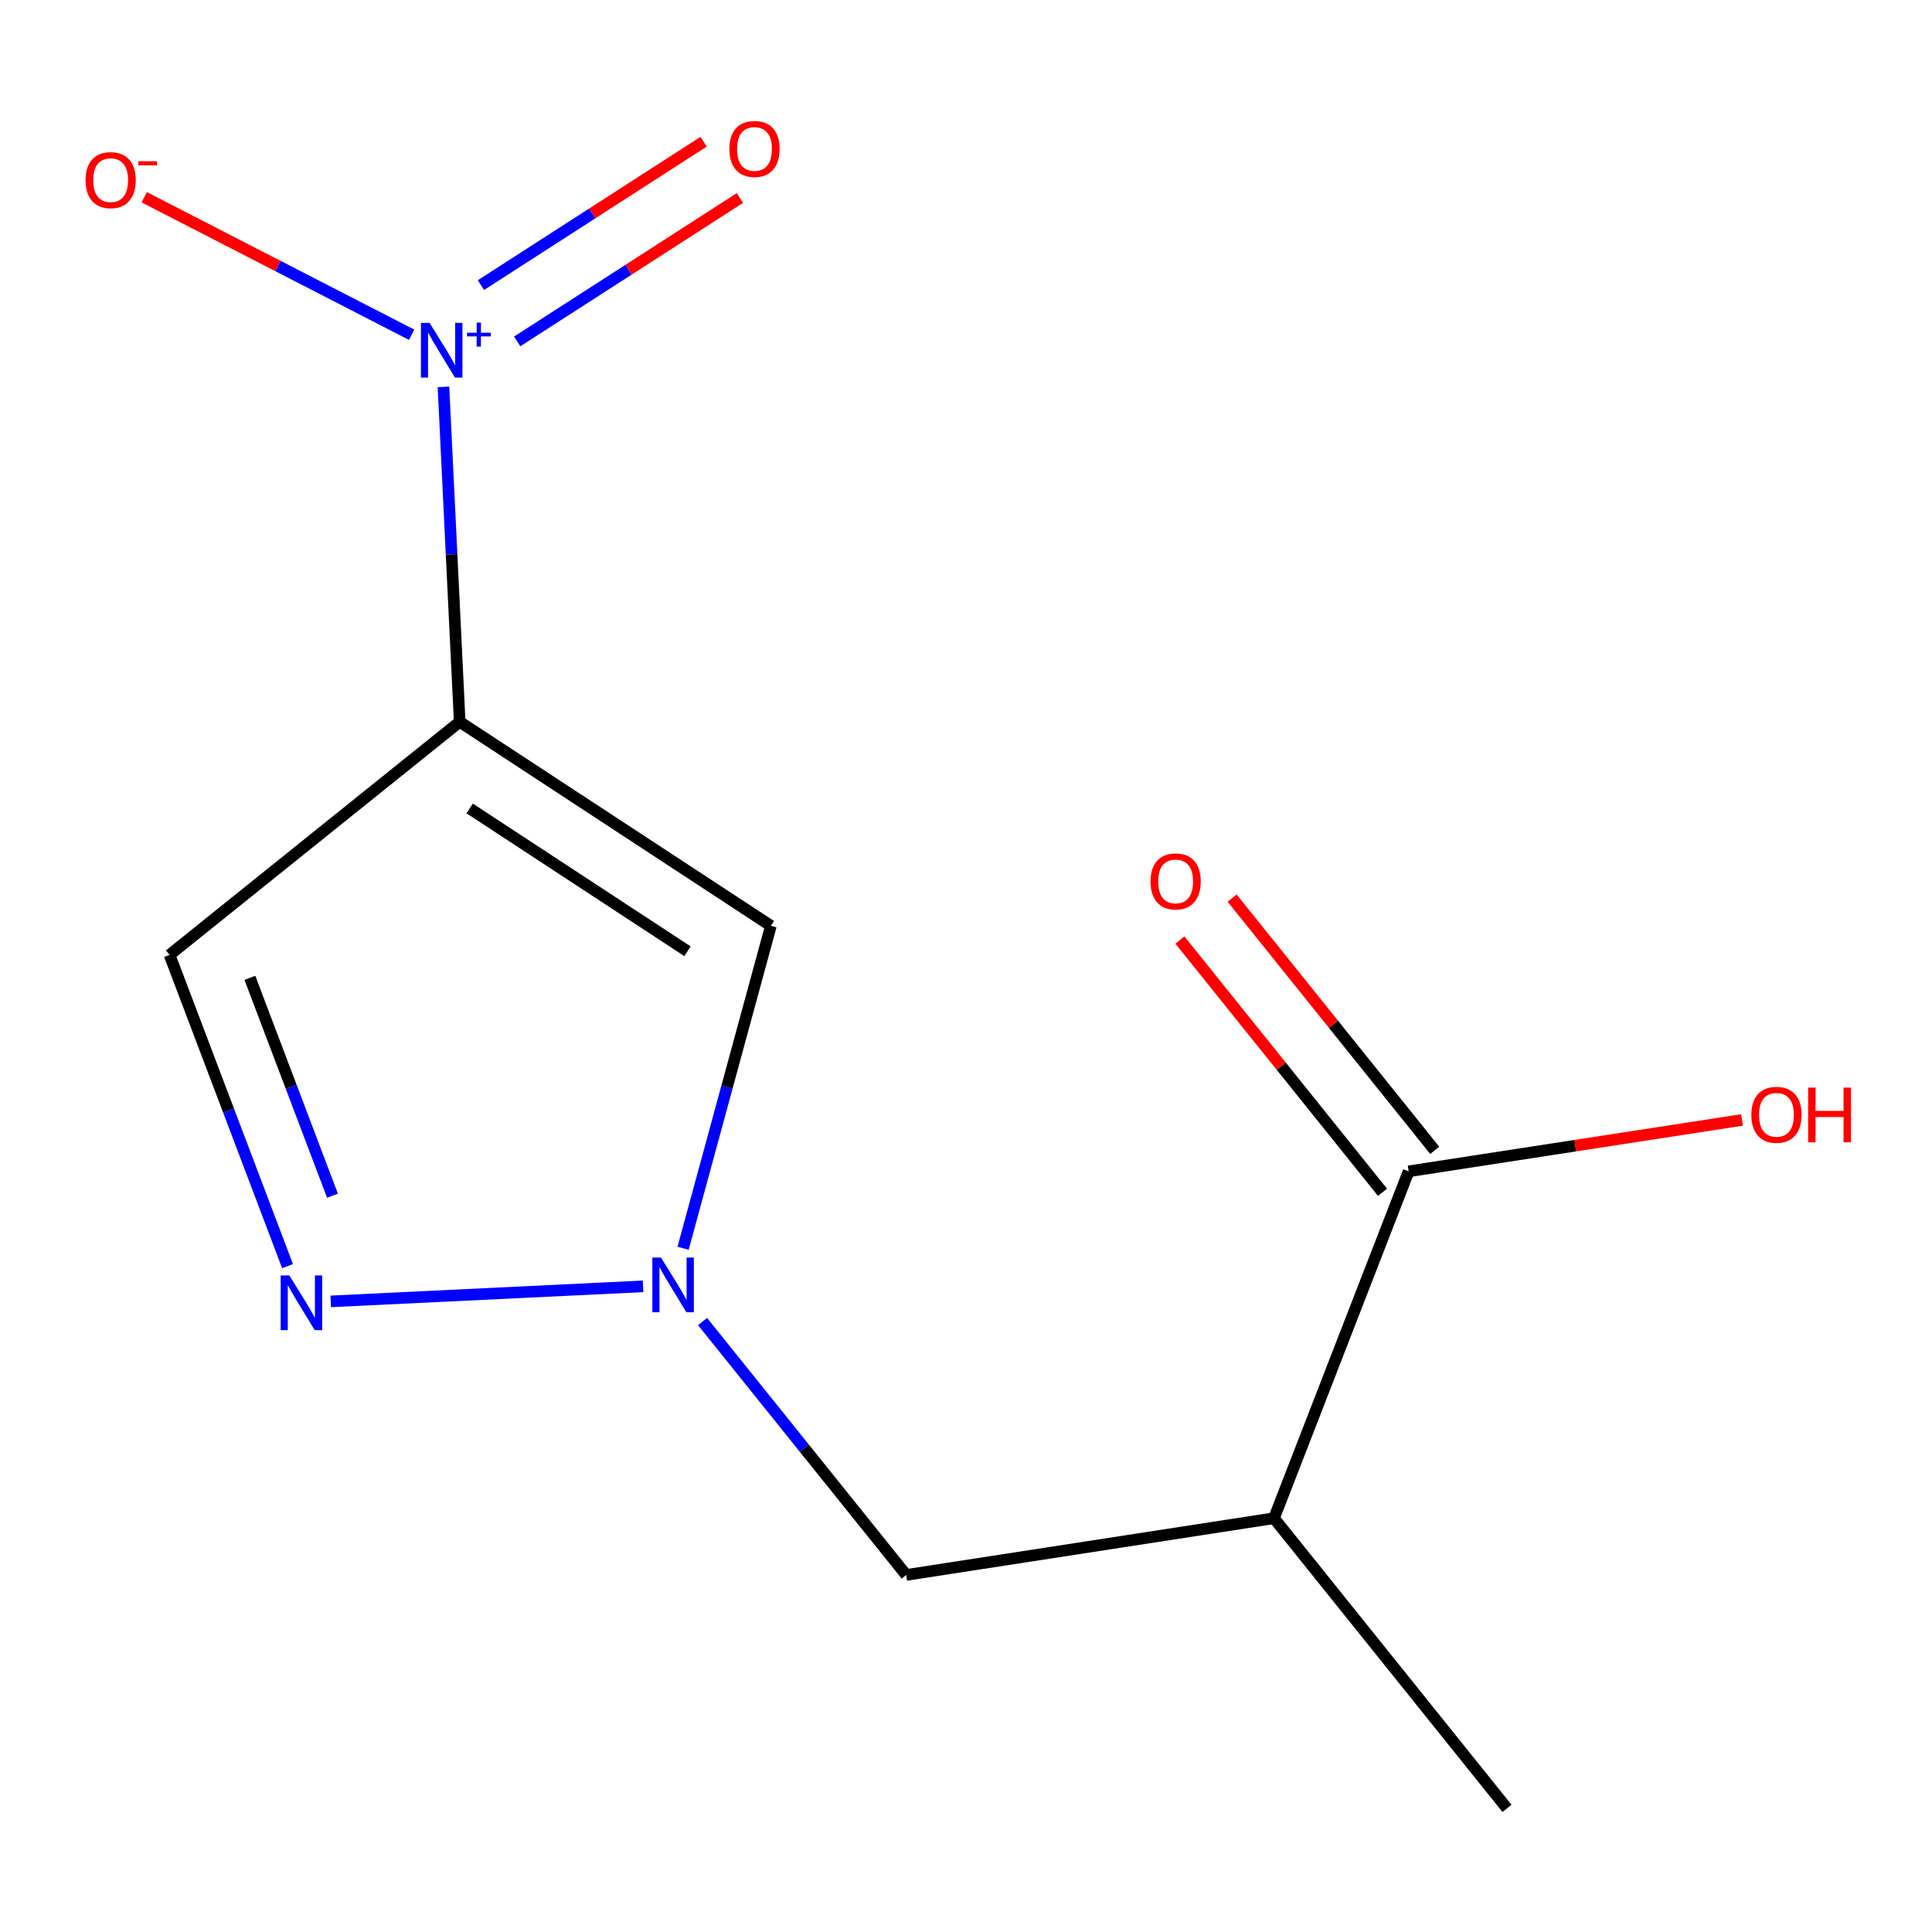<?xml version='1.0' encoding='iso-8859-1'?>
<svg version='1.1' baseProfile='full'
              xmlns='http://www.w3.org/2000/svg'
                      xmlns:rdkit='http://www.rdkit.org/xml'
                      xmlns:xlink='http://www.w3.org/1999/xlink'
                  xml:space='preserve'
width='1000px' height='1000px' viewBox='0 0 1000 1000'>
<!-- END OF HEADER -->
<rect style='opacity:1.0;fill:#FFFFFF;stroke:none' width='1000' height='1000' x='0' y='0'> </rect>
<path class='bond-0' d='M 237.937,373.609 L 233.735,286.928' style='fill:none;fill-rule:evenodd;stroke:#000000;stroke-width:6px;stroke-linecap:butt;stroke-linejoin:miter;stroke-opacity:1' />
<path class='bond-0' d='M 233.735,286.928 L 229.534,200.246' style='fill:none;fill-rule:evenodd;stroke:#0000FF;stroke-width:6px;stroke-linecap:butt;stroke-linejoin:miter;stroke-opacity:1' />
<path class='bond-2' d='M 237.937,373.609 L 399.014,479.216' style='fill:none;fill-rule:evenodd;stroke:#000000;stroke-width:6px;stroke-linecap:butt;stroke-linejoin:miter;stroke-opacity:1' />
<path class='bond-2' d='M 243.089,418.444 L 355.843,492.368' style='fill:none;fill-rule:evenodd;stroke:#000000;stroke-width:6px;stroke-linecap:butt;stroke-linejoin:miter;stroke-opacity:1' />
<path class='bond-4' d='M 237.937,373.609 L 87.761,494.258' style='fill:none;fill-rule:evenodd;stroke:#000000;stroke-width:6px;stroke-linecap:butt;stroke-linejoin:miter;stroke-opacity:1' />
<path class='bond-8' d='M 213.057,173.272 L 143.854,137.682' style='fill:none;fill-rule:evenodd;stroke:#0000FF;stroke-width:6px;stroke-linecap:butt;stroke-linejoin:miter;stroke-opacity:1' />
<path class='bond-8' d='M 143.854,137.682 L 74.651,102.092' style='fill:none;fill-rule:evenodd;stroke:#FF0000;stroke-width:6px;stroke-linecap:butt;stroke-linejoin:miter;stroke-opacity:1' />
<path class='bond-9' d='M 267.696,176.723 L 325.335,139.607' style='fill:none;fill-rule:evenodd;stroke:#0000FF;stroke-width:6px;stroke-linecap:butt;stroke-linejoin:miter;stroke-opacity:1' />
<path class='bond-9' d='M 325.335,139.607 L 382.974,102.491' style='fill:none;fill-rule:evenodd;stroke:#FF0000;stroke-width:6px;stroke-linecap:butt;stroke-linejoin:miter;stroke-opacity:1' />
<path class='bond-9' d='M 248.926,147.575 L 306.565,110.459' style='fill:none;fill-rule:evenodd;stroke:#0000FF;stroke-width:6px;stroke-linecap:butt;stroke-linejoin:miter;stroke-opacity:1' />
<path class='bond-9' d='M 306.565,110.459 L 364.203,73.343' style='fill:none;fill-rule:evenodd;stroke:#FF0000;stroke-width:6px;stroke-linecap:butt;stroke-linejoin:miter;stroke-opacity:1' />
<path class='bond-1' d='M 353.565,646.087 L 376.289,562.651' style='fill:none;fill-rule:evenodd;stroke:#0000FF;stroke-width:6px;stroke-linecap:butt;stroke-linejoin:miter;stroke-opacity:1' />
<path class='bond-1' d='M 376.289,562.651 L 399.014,479.216' style='fill:none;fill-rule:evenodd;stroke:#000000;stroke-width:6px;stroke-linecap:butt;stroke-linejoin:miter;stroke-opacity:1' />
<path class='bond-7' d='M 363.645,684.037 L 416.345,749.618' style='fill:none;fill-rule:evenodd;stroke:#0000FF;stroke-width:6px;stroke-linecap:butt;stroke-linejoin:miter;stroke-opacity:1' />
<path class='bond-7' d='M 416.345,749.618 L 469.046,815.199' style='fill:none;fill-rule:evenodd;stroke:#000000;stroke-width:6px;stroke-linecap:butt;stroke-linejoin:miter;stroke-opacity:1' />
<path class='bond-13' d='M 332.842,665.811 L 171.186,673.596' style='fill:none;fill-rule:evenodd;stroke:#0000FF;stroke-width:6px;stroke-linecap:butt;stroke-linejoin:miter;stroke-opacity:1' />
<path class='bond-3' d='M 148.828,655.352 L 118.294,574.805' style='fill:none;fill-rule:evenodd;stroke:#0000FF;stroke-width:6px;stroke-linecap:butt;stroke-linejoin:miter;stroke-opacity:1' />
<path class='bond-3' d='M 118.294,574.805 L 87.761,494.258' style='fill:none;fill-rule:evenodd;stroke:#000000;stroke-width:6px;stroke-linecap:butt;stroke-linejoin:miter;stroke-opacity:1' />
<path class='bond-3' d='M 172.086,618.899 L 150.713,562.516' style='fill:none;fill-rule:evenodd;stroke:#0000FF;stroke-width:6px;stroke-linecap:butt;stroke-linejoin:miter;stroke-opacity:1' />
<path class='bond-3' d='M 150.713,562.516 L 129.339,506.134' style='fill:none;fill-rule:evenodd;stroke:#000000;stroke-width:6px;stroke-linecap:butt;stroke-linejoin:miter;stroke-opacity:1' />
<path class='bond-5' d='M 659.418,785.827 L 469.046,815.199' style='fill:none;fill-rule:evenodd;stroke:#000000;stroke-width:6px;stroke-linecap:butt;stroke-linejoin:miter;stroke-opacity:1' />
<path class='bond-6' d='M 659.418,785.827 L 729.103,606.279' style='fill:none;fill-rule:evenodd;stroke:#000000;stroke-width:6px;stroke-linecap:butt;stroke-linejoin:miter;stroke-opacity:1' />
<path class='bond-12' d='M 659.418,785.827 L 780.01,936.002' style='fill:none;fill-rule:evenodd;stroke:#000000;stroke-width:6px;stroke-linecap:butt;stroke-linejoin:miter;stroke-opacity:1' />
<path class='bond-10' d='M 742.618,595.423 L 690.184,530.142' style='fill:none;fill-rule:evenodd;stroke:#000000;stroke-width:6px;stroke-linecap:butt;stroke-linejoin:miter;stroke-opacity:1' />
<path class='bond-10' d='M 690.184,530.142 L 637.749,464.861' style='fill:none;fill-rule:evenodd;stroke:#FF0000;stroke-width:6px;stroke-linecap:butt;stroke-linejoin:miter;stroke-opacity:1' />
<path class='bond-10' d='M 715.589,617.134 L 663.154,551.852' style='fill:none;fill-rule:evenodd;stroke:#000000;stroke-width:6px;stroke-linecap:butt;stroke-linejoin:miter;stroke-opacity:1' />
<path class='bond-10' d='M 663.154,551.852 L 610.72,486.571' style='fill:none;fill-rule:evenodd;stroke:#FF0000;stroke-width:6px;stroke-linecap:butt;stroke-linejoin:miter;stroke-opacity:1' />
<path class='bond-11' d='M 729.103,606.279 L 815.391,592.984' style='fill:none;fill-rule:evenodd;stroke:#000000;stroke-width:6px;stroke-linecap:butt;stroke-linejoin:miter;stroke-opacity:1' />
<path class='bond-11' d='M 815.391,592.984 L 901.68,579.69' style='fill:none;fill-rule:evenodd;stroke:#FF0000;stroke-width:6px;stroke-linecap:butt;stroke-linejoin:miter;stroke-opacity:1' />
<path  class='atom-1' d='M 222.354 167.112
L 231.634 182.112
Q 232.554 183.592, 234.034 186.272
Q 235.514 188.952, 235.594 189.112
L 235.594 167.112
L 239.354 167.112
L 239.354 195.432
L 235.474 195.432
L 225.514 179.032
Q 224.354 177.112, 223.114 174.912
Q 221.914 172.712, 221.554 172.032
L 221.554 195.432
L 217.874 195.432
L 217.874 167.112
L 222.354 167.112
' fill='#0000FF'/>
<path  class='atom-1' d='M 241.73 172.217
L 246.72 172.217
L 246.72 166.963
L 248.938 166.963
L 248.938 172.217
L 254.059 172.217
L 254.059 174.118
L 248.938 174.118
L 248.938 179.398
L 246.72 179.398
L 246.72 174.118
L 241.73 174.118
L 241.73 172.217
' fill='#0000FF'/>
<path  class='atom-2' d='M 342.137 650.902
L 351.417 665.902
Q 352.337 667.382, 353.817 670.062
Q 355.297 672.742, 355.377 672.902
L 355.377 650.902
L 359.137 650.902
L 359.137 679.222
L 355.257 679.222
L 345.297 662.822
Q 344.137 660.902, 342.897 658.702
Q 341.697 656.502, 341.337 655.822
L 341.337 679.222
L 337.657 679.222
L 337.657 650.902
L 342.137 650.902
' fill='#0000FF'/>
<path  class='atom-4' d='M 149.761 660.167
L 159.041 675.167
Q 159.961 676.647, 161.441 679.327
Q 162.921 682.007, 163.001 682.167
L 163.001 660.167
L 166.761 660.167
L 166.761 688.487
L 162.881 688.487
L 152.921 672.087
Q 151.761 670.167, 150.521 667.967
Q 149.321 665.767, 148.961 665.087
L 148.961 688.487
L 145.281 688.487
L 145.281 660.167
L 149.761 660.167
' fill='#0000FF'/>
<path  class='atom-9' d='M 44.271 93.234
Q 44.271 86.434, 47.631 82.635
Q 50.991 78.835, 57.271 78.835
Q 63.551 78.835, 66.911 82.635
Q 70.271 86.434, 70.271 93.234
Q 70.271 100.114, 66.871 104.034
Q 63.471 107.914, 57.271 107.914
Q 51.031 107.914, 47.631 104.034
Q 44.271 100.154, 44.271 93.234
M 57.271 104.714
Q 61.591 104.714, 63.911 101.834
Q 66.271 98.915, 66.271 93.234
Q 66.271 87.674, 63.911 84.874
Q 61.591 82.034, 57.271 82.034
Q 52.951 82.034, 50.591 84.835
Q 48.271 87.635, 48.271 93.234
Q 48.271 98.954, 50.591 101.834
Q 52.951 104.714, 57.271 104.714
' fill='#FF0000'/>
<path  class='atom-9' d='M 71.591 83.457
L 81.28 83.457
L 81.28 85.569
L 71.591 85.569
L 71.591 83.457
' fill='#FF0000'/>
<path  class='atom-10' d='M 377.52 77.094
Q 377.52 70.294, 380.88 66.494
Q 384.24 62.694, 390.52 62.694
Q 396.8 62.694, 400.16 66.494
Q 403.52 70.294, 403.52 77.094
Q 403.52 83.974, 400.12 87.894
Q 396.72 91.774, 390.52 91.774
Q 384.28 91.774, 380.88 87.894
Q 377.52 84.014, 377.52 77.094
M 390.52 88.574
Q 394.84 88.574, 397.16 85.694
Q 399.52 82.774, 399.52 77.094
Q 399.52 71.534, 397.16 68.734
Q 394.84 65.894, 390.52 65.894
Q 386.2 65.894, 383.84 68.694
Q 381.52 71.494, 381.52 77.094
Q 381.52 82.814, 383.84 85.694
Q 386.2 88.574, 390.52 88.574
' fill='#FF0000'/>
<path  class='atom-11' d='M 595.512 456.222
Q 595.512 449.422, 598.872 445.622
Q 602.232 441.822, 608.512 441.822
Q 614.792 441.822, 618.152 445.622
Q 621.512 449.422, 621.512 456.222
Q 621.512 463.102, 618.112 467.022
Q 614.712 470.902, 608.512 470.902
Q 602.272 470.902, 598.872 467.022
Q 595.512 463.142, 595.512 456.222
M 608.512 467.702
Q 612.832 467.702, 615.152 464.822
Q 617.512 461.902, 617.512 456.222
Q 617.512 450.662, 615.152 447.862
Q 612.832 445.022, 608.512 445.022
Q 604.192 445.022, 601.832 447.822
Q 599.512 450.622, 599.512 456.222
Q 599.512 461.942, 601.832 464.822
Q 604.192 467.702, 608.512 467.702
' fill='#FF0000'/>
<path  class='atom-12' d='M 906.495 577.025
Q 906.495 570.225, 909.855 566.425
Q 913.215 562.625, 919.495 562.625
Q 925.775 562.625, 929.135 566.425
Q 932.495 570.225, 932.495 577.025
Q 932.495 583.905, 929.095 587.825
Q 925.695 591.705, 919.495 591.705
Q 913.255 591.705, 909.855 587.825
Q 906.495 583.945, 906.495 577.025
M 919.495 588.505
Q 923.815 588.505, 926.135 585.625
Q 928.495 582.705, 928.495 577.025
Q 928.495 571.465, 926.135 568.665
Q 923.815 565.825, 919.495 565.825
Q 915.175 565.825, 912.815 568.625
Q 910.495 571.425, 910.495 577.025
Q 910.495 582.745, 912.815 585.625
Q 915.175 588.505, 919.495 588.505
' fill='#FF0000'/>
<path  class='atom-12' d='M 935.895 562.945
L 939.735 562.945
L 939.735 574.985
L 954.215 574.985
L 954.215 562.945
L 958.055 562.945
L 958.055 591.265
L 954.215 591.265
L 954.215 578.185
L 939.735 578.185
L 939.735 591.265
L 935.895 591.265
L 935.895 562.945
' fill='#FF0000'/>
</svg>
